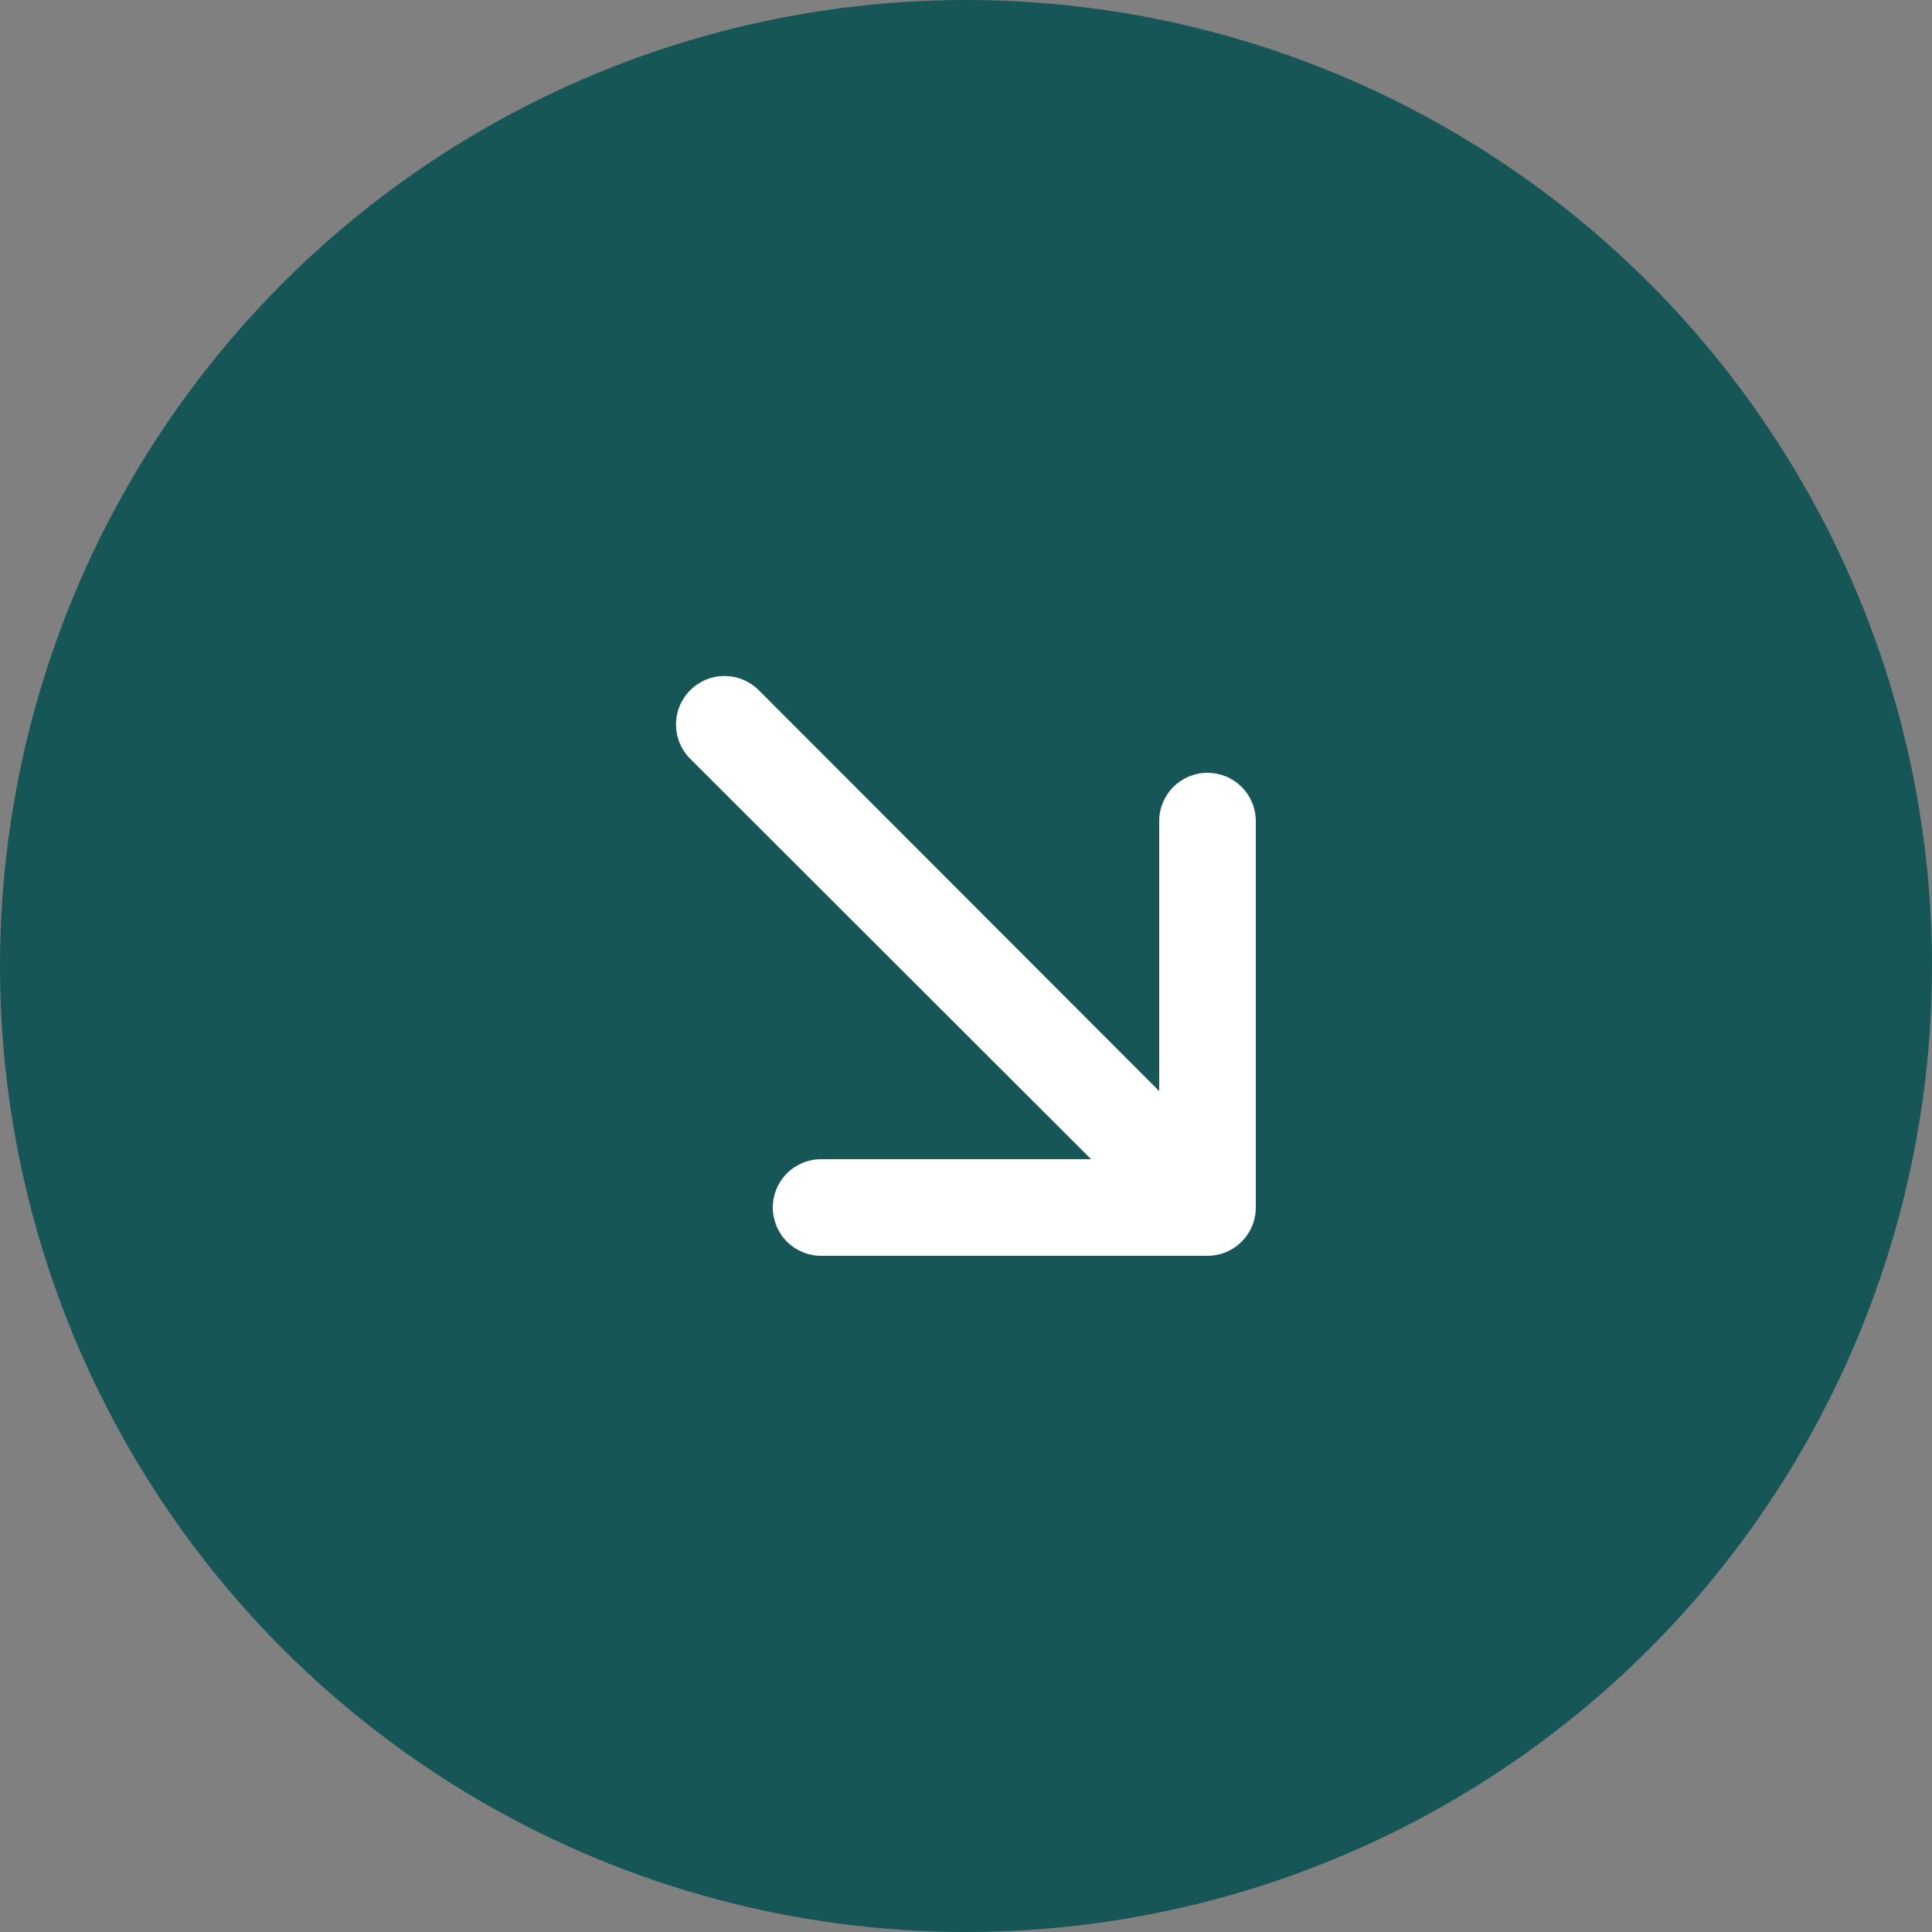 <?xml version="1.0" encoding="UTF-8"?> <svg xmlns="http://www.w3.org/2000/svg" width="100" height="100" viewBox="0 0 100 100" fill="none"><rect x="0" y="0" width="100" height="100" fill="#808080" stroke="none"/> <circle cx="50" cy="50" r="50" fill="#165656"></circle> <path d="M62.5 40C61.837 40 61.201 40.263 60.732 40.732C60.263 41.201 60 41.837 60 42.5V56.475L39.275 35.725C38.804 35.254 38.166 34.99 37.5 34.99C36.834 34.99 36.196 35.254 35.725 35.725C35.254 36.196 34.99 36.834 34.99 37.5C34.99 38.166 35.254 38.804 35.725 39.275L56.475 60H42.5C41.837 60 41.201 60.263 40.732 60.732C40.263 61.201 40 61.837 40 62.5C40 63.163 40.263 63.799 40.732 64.268C41.201 64.737 41.837 65 42.5 65H62.5C63.163 65 63.799 64.737 64.268 64.268C64.737 63.799 65 63.163 65 62.5V42.5C65 41.837 64.737 41.201 64.268 40.732C63.799 40.263 63.163 40 62.5 40Z" fill="white"></path> </svg> 